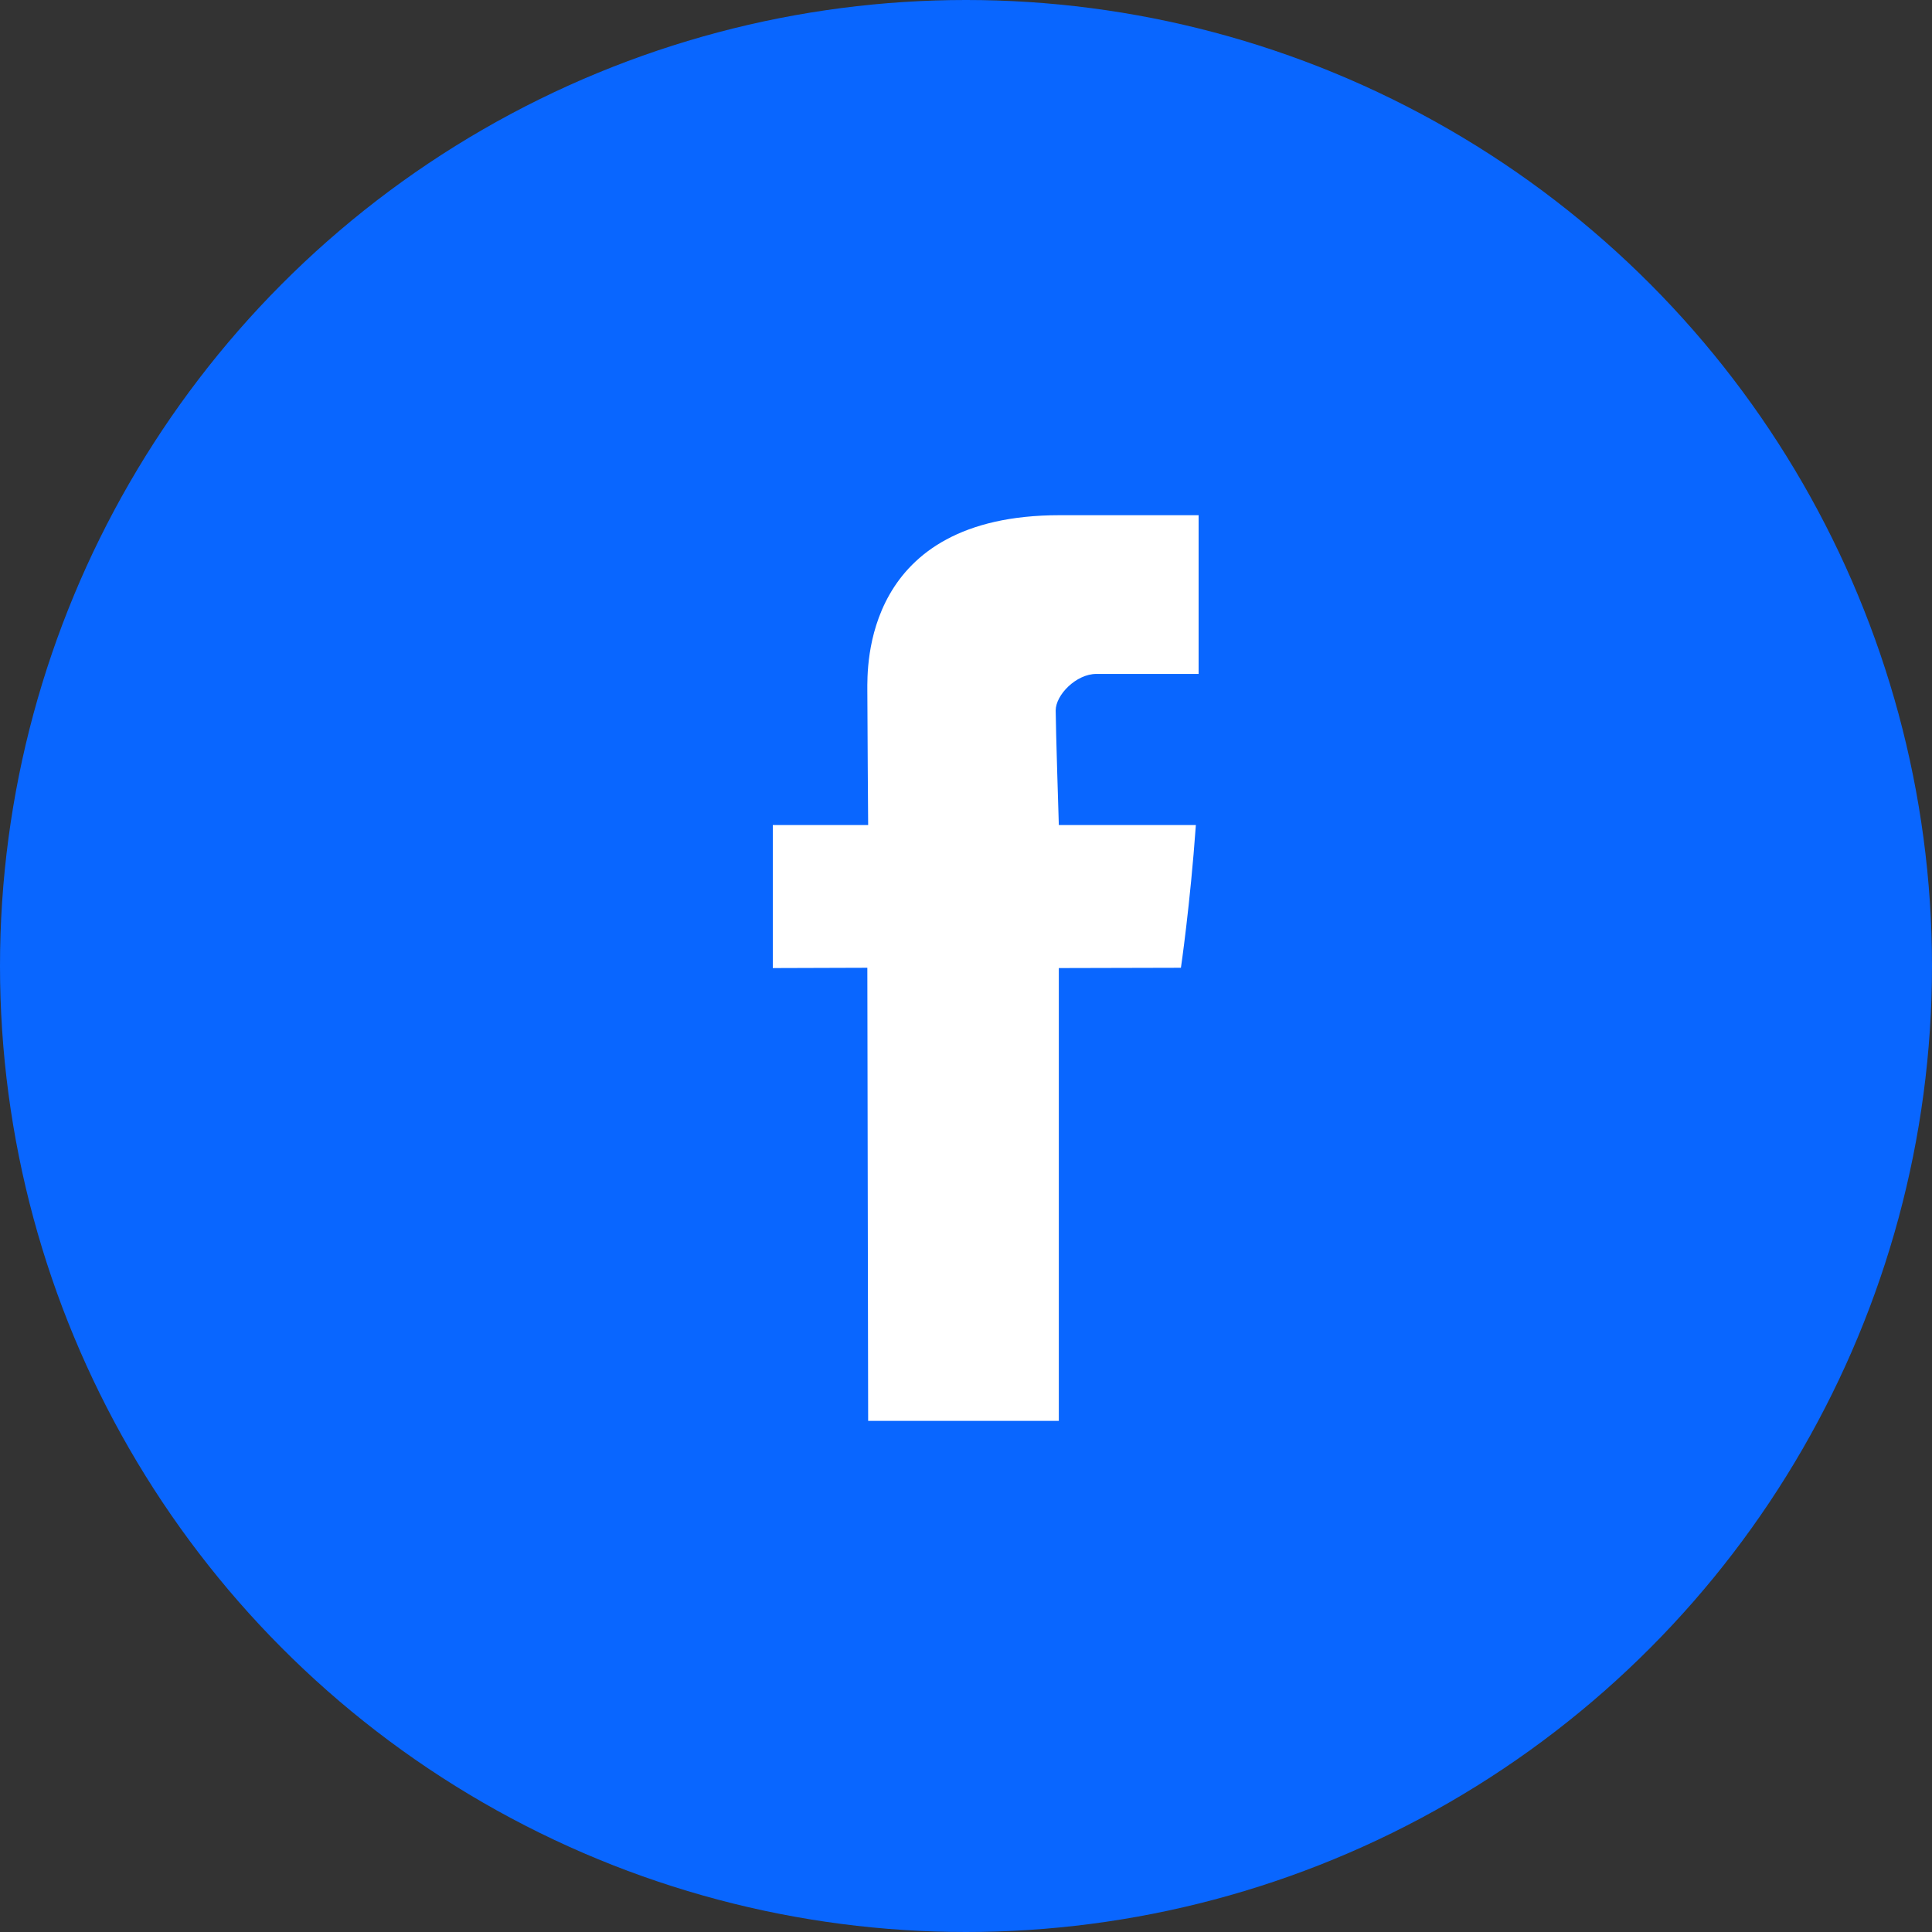 <svg width="45" height="45" viewBox="0 0 45 45" fill="none" xmlns="http://www.w3.org/2000/svg">
<rect x="0" y="0" width="45" height="45" fill="#333333" stroke="none"/>
<circle cx="22.5" cy="22.5" r="22.5" fill="#0966FF"/>
<path d="M20.202 16.086C20.202 16.617 20.221 19.217 20.221 19.217H18V22.548L20.202 22.541L20.221 33.095H24.662V22.548L27.506 22.541C27.506 22.541 27.721 21.079 27.854 19.217C27.472 19.217 24.662 19.217 24.662 19.217C24.662 19.217 24.589 16.91 24.589 16.548C24.589 16.186 25.066 15.697 25.537 15.697H27.918C27.918 15.214 27.918 13.543 27.918 12C26.692 12 25.296 12 24.681 12C20.094 12 20.202 15.555 20.202 16.086Z" fill="white"/>
</svg>
